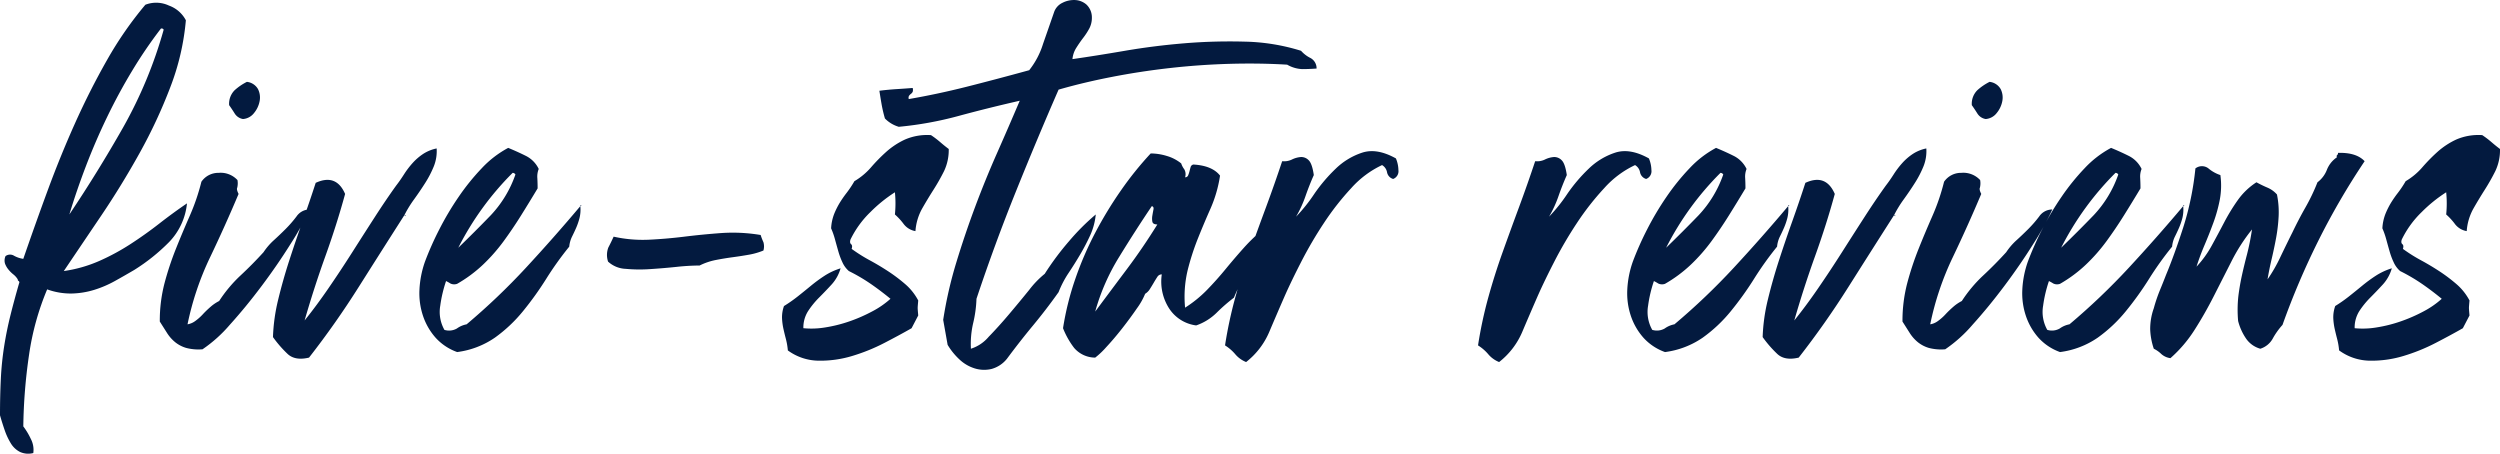 <?xml version="1.0" encoding="UTF-8"?>
<svg xmlns="http://www.w3.org/2000/svg" width="563.25" height="102.208" viewBox="0 0 563.25 102.208">
  <path id="Path_4331" data-name="Path 4331" d="M23.375,90.75a30.641,30.641,0,0,0,7.938-2.25,50.136,50.136,0,0,0,7.063-3.812q3.375-2.188,6.5-4.625t6.25-4.562a14.558,14.558,0,0,1-4.062,8.75A42.868,42.868,0,0,1,39.25,90.5q-2.125,1.25-4.375,2.5a24.409,24.409,0,0,1-4.687,2,18.639,18.639,0,0,1-5.062.813,15.585,15.585,0,0,1-5.5-.937A60,60,0,0,0,15.563,109.5a121.006,121.006,0,0,0-1.312,16.25,15.652,15.652,0,0,1,1.688,2.813,5.278,5.278,0,0,1,.563,3.188,4.475,4.475,0,0,1-3-.25,5.1,5.1,0,0,1-2.062-1.937,14.689,14.689,0,0,1-1.375-2.937Q9.5,125,9,123.25q0-4.375.188-8.187a69.009,69.009,0,0,1,.75-7.375q.563-3.562,1.438-7.062t2-7.375a.676.676,0,0,0-.25-.312Q13,92.875,13,92.625A4.229,4.229,0,0,0,12,91.5a7.182,7.182,0,0,1-1.125-1.125,4.634,4.634,0,0,1-.75-1.312,2.435,2.435,0,0,1,.125-1.687,1.722,1.722,0,0,1,1.938-.062A6.016,6.016,0,0,0,14.25,88q2.625-7.625,5.5-15.437t6.188-15.187Q29.25,50,33.125,43.188A82.219,82.219,0,0,1,41.75,30.75a6.76,6.76,0,0,1,5.313.188,6.927,6.927,0,0,1,3.813,3.313,55.164,55.164,0,0,1-3.5,15.063,114.109,114.109,0,0,1-6.937,14.875Q36.375,71.5,31.813,78.25T23.375,90.75ZM24.625,78Q31,68.5,36.75,58.375a99.362,99.362,0,0,0,9.125-22,.507.507,0,0,0-.625-.25,101.131,101.131,0,0,0-6.437,9.438q-3.063,5.063-5.687,10.5t-4.75,11Q26.25,72.625,24.625,78Zm40-29.875a3.293,3.293,0,0,1,2.5,1.625,4.236,4.236,0,0,1,.375,2.688,5.878,5.878,0,0,1-1.25,2.688,3.47,3.47,0,0,1-2.5,1.375,2.736,2.736,0,0,1-1.875-1.25q-.625-1-1.25-1.875A4.311,4.311,0,0,1,61.875,50,12.347,12.347,0,0,1,64.625,48.125ZM62.5,70.25A4.106,4.106,0,0,1,62.438,72q-.187.375.313,1.375-3,7.125-6.437,14.313A65.419,65.419,0,0,0,51.25,102.75,3.991,3.991,0,0,0,53,102a11.181,11.181,0,0,0,1.688-1.5,22.442,22.442,0,0,1,1.75-1.687A9.351,9.351,0,0,1,58.375,97.5a30.907,30.907,0,0,1,4.813-5.75q2.687-2.5,5.188-5.25a14.316,14.316,0,0,1,2.313-2.687Q72,82.625,73.375,81.25a27.507,27.507,0,0,0,2.438-2.812,3.569,3.569,0,0,1,2.938-1.562,64.13,64.13,0,0,1-4.312,7.813q-2.938,4.688-6.5,9.438t-7.125,8.688a31.235,31.235,0,0,1-6.187,5.563,10.85,10.85,0,0,1-3.687-.312,7.164,7.164,0,0,1-2.5-1.312,8.6,8.6,0,0,1-1.812-2.062q-.75-1.187-1.625-2.562A33.5,33.5,0,0,1,46.063,93.5a67.516,67.516,0,0,1,2.563-7.75q1.5-3.75,3.125-7.437a47.734,47.734,0,0,0,2.625-7.687,4.614,4.614,0,0,1,3.875-2A5.169,5.169,0,0,1,62.5,70.25Zm37.625,7.875Q95.25,85.75,89.875,94.25a194.443,194.443,0,0,1-11.25,16q-3.125.75-4.812-.812a25.611,25.611,0,0,1-3.312-3.812,41.294,41.294,0,0,1,1.188-8.5q1.063-4.375,2.5-8.812t3-8.812q1.562-4.375,2.938-8.625,4.625-2.125,6.625,2.5-1.875,6.875-4.437,14t-4.687,14.5q2.625-3.25,5.375-7.25T88.375,86.5Q91,82.375,93.5,78.5t4.75-7q.875-1.125,1.75-2.5a19.679,19.679,0,0,1,1.938-2.562,12.422,12.422,0,0,1,2.375-2.062,8.777,8.777,0,0,1,3.063-1.25,9.186,9.186,0,0,1-.625,4,22.955,22.955,0,0,1-1.937,3.75q-1.187,1.875-2.5,3.688A25.706,25.706,0,0,0,100.125,78.125ZM77.375,102.75q.125.25,0,.063T77.375,102.75Zm22.75-24.625q.25,0,.25.188T100.125,78.125Zm39.625-2a7.956,7.956,0,0,1-.187,2.688,14.941,14.941,0,0,1-.75,2.188q-.438,1-.937,2a6.415,6.415,0,0,0-.625,2.25,72.955,72.955,0,0,0-5.187,7.25,72.447,72.447,0,0,1-5.25,7.313,32.684,32.684,0,0,1-6.312,5.938A19.316,19.316,0,0,1,112,109a11.958,11.958,0,0,1-4.875-3.25,14.226,14.226,0,0,1-2.812-4.875A16.065,16.065,0,0,1,103.5,95a22.151,22.151,0,0,1,1.25-6.375,68.45,68.45,0,0,1,3.188-7.187,66.007,66.007,0,0,1,4.375-7.375,51.074,51.074,0,0,1,5.25-6.5A22.9,22.9,0,0,1,123.5,63q2.125.875,4,1.813a6.342,6.342,0,0,1,2.875,2.938,4.584,4.584,0,0,0-.312,2.063q.063,1.187.063,2.313-1.875,3.125-3.75,6.125t-3.937,5.813a39.361,39.361,0,0,1-4.625,5.25A30.507,30.507,0,0,1,112,93.625a1.961,1.961,0,0,1-1.5-.062q-.5-.313-1-.562a29.452,29.452,0,0,0-1.312,5.563,8.229,8.229,0,0,0,.938,5.438,3.532,3.532,0,0,0,2.813-.312,5.455,5.455,0,0,1,2.188-.937A149.039,149.039,0,0,0,127.5,90Q133.75,83.25,139.75,76.125ZM112.25,85.5q3.75-3.625,7.313-7.312A25.6,25.6,0,0,0,125.125,69a.735.735,0,0,0-.625-.375A65.765,65.765,0,0,0,112.25,85.5Zm27.5-9.375q0-.25.188-.187T139.75,76.125Zm40.625,6.5A13.629,13.629,0,0,0,181,84.25a3.394,3.394,0,0,1,0,1.875,15.519,15.519,0,0,1-3.25.938q-1.75.313-3.625.563t-3.812.625a14.269,14.269,0,0,0-3.687,1.25,51.482,51.482,0,0,0-5.25.313q-3,.313-5.937.5a34.261,34.261,0,0,1-5.5-.062A6.228,6.228,0,0,1,146,88.625a4.709,4.709,0,0,1,.063-3.187q.563-1.063,1.188-2.437a30.265,30.265,0,0,0,7.938.688q3.938-.187,8-.687t8.313-.812A37.969,37.969,0,0,1,180.375,82.625ZM222.75,63.25a11.054,11.054,0,0,1-1.062,5,46.7,46.7,0,0,1-2.375,4.188Q218,74.5,216.75,76.688a12.208,12.208,0,0,0-1.5,5.063,4.2,4.2,0,0,1-2.625-1.562,14.161,14.161,0,0,0-2-2.187,25,25,0,0,0,0-5,32.5,32.5,0,0,0-5.5,4.438,21.973,21.973,0,0,0-4.5,6.188q-.25.75.125,1.063t.125,1.063a35.49,35.49,0,0,0,4.063,2.563q2.187,1.187,4.188,2.5a36.521,36.521,0,0,1,3.813,2.875,12.623,12.623,0,0,1,2.938,3.688q-.125,1.375-.125,1.688t.125,1.688l-1.5,2.875q-2.625,1.5-6.125,3.313a41.942,41.942,0,0,1-7.25,2.938,24.762,24.762,0,0,1-7.562,1.063,11.949,11.949,0,0,1-6.937-2.312,15.629,15.629,0,0,0-.437-2.562q-.312-1.187-.562-2.312a14.208,14.208,0,0,1-.312-2.375,7.548,7.548,0,0,1,.438-2.75,32.322,32.322,0,0,0,3.125-2.187q1.5-1.187,2.938-2.375a34.124,34.124,0,0,1,3.063-2.25,14.47,14.47,0,0,1,3.625-1.687,9.056,9.056,0,0,1-2,3.625q-1.375,1.5-2.812,2.938a19.152,19.152,0,0,0-2.5,3.063A6.922,6.922,0,0,0,190,103.625a18.764,18.764,0,0,0,5-.187,31.515,31.515,0,0,0,5.438-1.375,35.344,35.344,0,0,0,5.125-2.25A19.809,19.809,0,0,0,209.625,97q-2.125-1.75-4.375-3.312a40.541,40.541,0,0,0-5-2.937,5.745,5.745,0,0,1-1.437-1.937,16.268,16.268,0,0,1-.937-2.5q-.375-1.312-.75-2.687a17.491,17.491,0,0,0-.875-2.5,10.41,10.41,0,0,1,.688-3.25,17.482,17.482,0,0,1,1.25-2.5,24.372,24.372,0,0,1,1.563-2.25A23.892,23.892,0,0,0,201.5,70.5a14.988,14.988,0,0,0,3.75-3.125,38.987,38.987,0,0,1,3.438-3.5,17.352,17.352,0,0,1,4.188-2.75,12.6,12.6,0,0,1,5.875-1,20.543,20.543,0,0,1,2.063,1.563Q221.75,62.5,222.75,63.25ZM250.625,43q5.25-.75,11.813-1.875t13.375-1.687a124,124,0,0,1,13.625-.375,45.688,45.688,0,0,1,12.688,2.063,6.871,6.871,0,0,0,2.125,1.625,2.63,2.63,0,0,1,1.375,2.375q-1.75.125-3.25.125a7.317,7.317,0,0,1-3.375-1q-6.25-.375-12.937-.187T272.688,45q-6.688.75-13.125,2T247.5,49.875q-4.75,10.875-9.562,22.813T229,97a27.4,27.4,0,0,1-.75,5.5,20.539,20.539,0,0,0-.5,5.75,8.7,8.7,0,0,0,4-2.687q2.25-2.312,4.625-5.125t4.5-5.437a21.02,21.02,0,0,1,3.5-3.625,62.671,62.671,0,0,1,5.5-7.375,50.8,50.8,0,0,1,6-6,14.713,14.713,0,0,1-1.25,4.688A47.247,47.247,0,0,1,252.375,87q-1.25,2.125-2.625,4.188A22.385,22.385,0,0,0,247.5,95.5q-2.75,3.875-5.75,7.5t-5.875,7.5a6.717,6.717,0,0,1-3.5,2.313,7.168,7.168,0,0,1-3.75-.125,8.768,8.768,0,0,1-3.437-2,14.86,14.86,0,0,1-2.687-3.312l-1-5.625a92.7,92.7,0,0,1,2.938-12.875q1.938-6.375,4.25-12.562t4.938-12.125q2.625-5.937,5.125-11.812Q231.625,54,224.938,55.812A79.2,79.2,0,0,1,211.5,58.25a7.156,7.156,0,0,1-3.125-1.875,31.14,31.14,0,0,1-.75-3.187q-.25-1.437-.5-3.062,2-.25,4-.375t3.5-.25a1.5,1.5,0,0,1,0,.875,1.24,1.24,0,0,1-.375.438,2.176,2.176,0,0,0-.437.438.877.877,0,0,0-.062.75q6.5-1.125,12.938-2.75t14.188-3.75A18.156,18.156,0,0,0,244,39.563q1.375-3.937,2.5-7.187a3.638,3.638,0,0,1,1.875-2.062,5.657,5.657,0,0,1,2.813-.625,4.189,4.189,0,0,1,2.563,1A3.951,3.951,0,0,1,255,33.625a5.131,5.131,0,0,1-.562,2.438,15.276,15.276,0,0,1-1.375,2.125q-.813,1.062-1.562,2.25A5.7,5.7,0,0,0,250.625,43ZM276,69.625a.685.685,0,0,0,.688-.437A6.185,6.185,0,0,0,277,68.25q.125-.5.25-.937a.791.791,0,0,1,.625-.562q4.25.25,6,2.5a29.162,29.162,0,0,1-2.125,7.375q-1.5,3.375-2.875,6.813a55.71,55.71,0,0,0-2.312,7.188A25.864,25.864,0,0,0,276,99a27.278,27.278,0,0,0,4.938-4q2.188-2.25,4.188-4.687T289.25,85.5a38.294,38.294,0,0,1,4.625-4.375,20.186,20.186,0,0,1-1.125,4,37.82,37.82,0,0,1-1.75,3.75q-1,1.875-2.062,3.813A40.551,40.551,0,0,0,287,96.75a39.434,39.434,0,0,0-3.937,3.438A12.269,12.269,0,0,1,278.5,103a8.556,8.556,0,0,1-6.125-3.875A11.184,11.184,0,0,1,270.75,91.5a1.15,1.15,0,0,0-1,.563q-.375.563-.812,1.313t-.875,1.438A3.235,3.235,0,0,1,267,95.875a15.36,15.36,0,0,1-1.875,3.313q-1.5,2.188-3.312,4.5t-3.562,4.188a18.2,18.2,0,0,1-2.5,2.375,6.281,6.281,0,0,1-4.75-2.187,18.3,18.3,0,0,1-2.5-4.437,64.093,64.093,0,0,1,2.75-11.062,75.05,75.05,0,0,1,4.5-10.437,88.535,88.535,0,0,1,5.813-9.562,75.661,75.661,0,0,1,6.688-8.312,12.594,12.594,0,0,1,3.625.563,9.275,9.275,0,0,1,3.25,1.688,4.366,4.366,0,0,0,.688,1.313A2.237,2.237,0,0,1,276,69.625Zm-20.25,30.25q3.625-4.875,7.188-9.625t6.813-10q-1,0-1.125-.625a3.8,3.8,0,0,1,0-1.375q.125-.75.25-1.375t-.375-.75Q264.875,81.5,261.188,87.5A47.692,47.692,0,0,0,255.75,99.875Zm67.75-34.5A7.161,7.161,0,0,1,324.063,68a1.853,1.853,0,0,1-1.187,2,1.941,1.941,0,0,1-1.375-1.5,2.351,2.351,0,0,0-1.125-1.625,21.737,21.737,0,0,0-6.937,5.188,60.356,60.356,0,0,0-6.125,7.813A91.257,91.257,0,0,0,302.25,88.5q-2.25,4.375-3.75,7.75-1.75,4-3.5,8.125a17.091,17.091,0,0,1-5.25,6.875,6.219,6.219,0,0,1-2.437-1.75,9.886,9.886,0,0,0-2.312-2,95.343,95.343,0,0,1,2.313-10.812q1.438-5.188,3.25-10.25t3.688-10.125Q296.125,71.25,297.875,66a4.009,4.009,0,0,0,2.188-.375,5.6,5.6,0,0,1,2-.562,2.3,2.3,0,0,1,1.75.688q.812.75,1.188,3.375-1,2.25-1.875,4.75A26.1,26.1,0,0,1,301,78.5a36.217,36.217,0,0,0,4.063-5.062,36.266,36.266,0,0,1,4.875-5.75,15.485,15.485,0,0,1,6-3.625Q319.25,63,323.5,65.375Zm57,0A7.161,7.161,0,0,1,381.063,68a1.853,1.853,0,0,1-1.187,2,1.941,1.941,0,0,1-1.375-1.5,2.351,2.351,0,0,0-1.125-1.625,21.737,21.737,0,0,0-6.937,5.188,60.356,60.356,0,0,0-6.125,7.813A91.257,91.257,0,0,0,359.25,88.5q-2.25,4.375-3.75,7.75-1.75,4-3.5,8.125a17.091,17.091,0,0,1-5.25,6.875,6.219,6.219,0,0,1-2.437-1.75,9.886,9.886,0,0,0-2.312-2,95.343,95.343,0,0,1,2.313-10.812q1.438-5.188,3.25-10.25t3.688-10.125Q353.125,71.25,354.875,66a4.009,4.009,0,0,0,2.188-.375,5.6,5.6,0,0,1,2-.562,2.3,2.3,0,0,1,1.75.688q.812.75,1.188,3.375-1,2.25-1.875,4.75A26.1,26.1,0,0,1,358,78.5a36.217,36.217,0,0,0,4.063-5.062,36.266,36.266,0,0,1,4.875-5.75,15.485,15.485,0,0,1,6-3.625Q376.25,63,380.5,65.375Zm31.375,10.75a7.956,7.956,0,0,1-.187,2.688,14.945,14.945,0,0,1-.75,2.188q-.437,1-.937,2a6.415,6.415,0,0,0-.625,2.25,72.953,72.953,0,0,0-5.187,7.25,72.447,72.447,0,0,1-5.25,7.313,32.684,32.684,0,0,1-6.312,5.938,19.316,19.316,0,0,1-8.5,3.25,11.958,11.958,0,0,1-4.875-3.25,14.226,14.226,0,0,1-2.812-4.875A16.065,16.065,0,0,1,375.625,95a22.151,22.151,0,0,1,1.25-6.375,68.454,68.454,0,0,1,3.188-7.187,66.006,66.006,0,0,1,4.375-7.375,51.074,51.074,0,0,1,5.25-6.5A22.9,22.9,0,0,1,395.625,63q2.125.875,4,1.813A6.342,6.342,0,0,1,402.5,67.75a4.584,4.584,0,0,0-.312,2.063q.062,1.187.063,2.313-1.875,3.125-3.75,6.125t-3.937,5.813a39.361,39.361,0,0,1-4.625,5.25,30.508,30.508,0,0,1-5.812,4.313,1.961,1.961,0,0,1-1.5-.062q-.5-.313-1-.562a29.451,29.451,0,0,0-1.312,5.563A8.229,8.229,0,0,0,381.25,104a3.532,3.532,0,0,0,2.813-.312,5.454,5.454,0,0,1,2.188-.937A149.038,149.038,0,0,0,399.625,90Q405.875,83.25,411.875,76.125Zm-27.5,9.375q3.75-3.625,7.313-7.312A25.6,25.6,0,0,0,397.25,69a.735.735,0,0,0-.625-.375A65.765,65.765,0,0,0,384.375,85.5Zm27.5-9.375q0-.25.188-.187T411.875,76.125Zm23.875,2Q430.875,85.75,425.5,94.25a194.446,194.446,0,0,1-11.25,16q-3.125.75-4.812-.812a25.611,25.611,0,0,1-3.312-3.812,41.294,41.294,0,0,1,1.188-8.5q1.063-4.375,2.5-8.812t3-8.812q1.562-4.375,2.938-8.625,4.625-2.125,6.625,2.5-1.875,6.875-4.437,14t-4.687,14.5q2.625-3.25,5.375-7.25T424,86.5q2.625-4.125,5.125-8t4.75-7q.875-1.125,1.75-2.5a19.679,19.679,0,0,1,1.938-2.562,12.423,12.423,0,0,1,2.375-2.062A8.777,8.777,0,0,1,443,63.125a9.186,9.186,0,0,1-.625,4,22.955,22.955,0,0,1-1.937,3.75q-1.187,1.875-2.5,3.688A25.706,25.706,0,0,0,435.75,78.125ZM413,102.75q.125.25,0,.063T413,102.75Zm22.75-24.625q.25,0,.25.188T435.75,78.125Zm21.5-30a3.293,3.293,0,0,1,2.5,1.625,4.236,4.236,0,0,1,.375,2.688,5.878,5.878,0,0,1-1.25,2.688,3.47,3.47,0,0,1-2.5,1.375,2.736,2.736,0,0,1-1.875-1.25q-.625-1-1.25-1.875A4.311,4.311,0,0,1,454.5,50,12.347,12.347,0,0,1,457.25,48.125ZM455.125,70.25a4.106,4.106,0,0,1-.062,1.75q-.187.375.313,1.375-3,7.125-6.437,14.313a65.42,65.42,0,0,0-5.062,15.063,3.991,3.991,0,0,0,1.75-.75,11.18,11.18,0,0,0,1.688-1.5,22.44,22.44,0,0,1,1.75-1.687A9.352,9.352,0,0,1,451,97.5a30.907,30.907,0,0,1,4.813-5.75Q458.5,89.25,461,86.5a14.316,14.316,0,0,1,2.313-2.687q1.313-1.187,2.688-2.562a27.505,27.505,0,0,0,2.438-2.812,3.569,3.569,0,0,1,2.938-1.562,64.128,64.128,0,0,1-4.312,7.813q-2.938,4.688-6.5,9.438t-7.125,8.688a31.235,31.235,0,0,1-6.187,5.563,10.85,10.85,0,0,1-3.687-.312,7.164,7.164,0,0,1-2.5-1.312,8.6,8.6,0,0,1-1.812-2.062q-.75-1.187-1.625-2.562a33.5,33.5,0,0,1,1.063-8.625,67.518,67.518,0,0,1,2.563-7.75q1.5-3.75,3.125-7.437A47.731,47.731,0,0,0,447,70.625a4.614,4.614,0,0,1,3.875-2A5.169,5.169,0,0,1,455.125,70.25Zm45.75,5.875a7.956,7.956,0,0,1-.187,2.688,14.945,14.945,0,0,1-.75,2.188q-.437,1-.937,2a6.415,6.415,0,0,0-.625,2.25,72.953,72.953,0,0,0-5.187,7.25,72.447,72.447,0,0,1-5.25,7.313,32.684,32.684,0,0,1-6.312,5.938,19.316,19.316,0,0,1-8.5,3.25,11.958,11.958,0,0,1-4.875-3.25,14.226,14.226,0,0,1-2.812-4.875A16.065,16.065,0,0,1,464.625,95a22.151,22.151,0,0,1,1.25-6.375,68.454,68.454,0,0,1,3.188-7.187,66.006,66.006,0,0,1,4.375-7.375,51.074,51.074,0,0,1,5.25-6.5A22.9,22.9,0,0,1,484.625,63q2.125.875,4,1.813A6.342,6.342,0,0,1,491.5,67.75a4.584,4.584,0,0,0-.312,2.063q.062,1.187.063,2.313-1.875,3.125-3.75,6.125t-3.937,5.813a39.361,39.361,0,0,1-4.625,5.25,30.508,30.508,0,0,1-5.812,4.313,1.961,1.961,0,0,1-1.5-.062q-.5-.313-1-.562a29.451,29.451,0,0,0-1.312,5.563A8.229,8.229,0,0,0,470.25,104a3.532,3.532,0,0,0,2.813-.312,5.454,5.454,0,0,1,2.188-.937A149.038,149.038,0,0,0,488.625,90Q494.875,83.25,500.875,76.125Zm-27.5,9.375q3.75-3.625,7.313-7.312A25.6,25.6,0,0,0,486.25,69a.735.735,0,0,0-.625-.375A65.765,65.765,0,0,0,473.375,85.5Zm27.5-9.375q0-.25.188-.187T500.875,76.125ZM541.75,66A162.538,162.538,0,0,0,531.5,83.563a171.37,171.37,0,0,0-8.25,19.313,16.3,16.3,0,0,0-2.187,3.063,4.858,4.858,0,0,1-2.812,2.313,5.782,5.782,0,0,1-3.312-2.437A12.421,12.421,0,0,1,513.25,102a28.239,28.239,0,0,1,.063-5.687q.312-2.437.813-4.687T515.25,87a55.661,55.661,0,0,0,1.125-5.625,40.8,40.8,0,0,0-4.625,7.188l-4,7.875q-2,3.938-4.312,7.563A29.744,29.744,0,0,1,498,110.375a3.81,3.81,0,0,1-2.062-.937,6.424,6.424,0,0,0-1.687-1.187,15.228,15.228,0,0,1-.812-4.375,13.87,13.87,0,0,1,.813-4.75,35.52,35.52,0,0,1,1.375-4.062q.75-1.813,1.375-3.437,1.875-4.5,3.875-10.687a65.487,65.487,0,0,0,2.75-13.312,2.392,2.392,0,0,1,2.938,0,8.116,8.116,0,0,0,2.688,1.5,17.29,17.29,0,0,1-.125,5.5,33.111,33.111,0,0,1-1.437,5.188q-.937,2.563-2,5.063t-1.812,4.875A23.048,23.048,0,0,0,507.313,85q1.438-2.625,2.813-5.25a43.339,43.339,0,0,1,3.063-5,15.331,15.331,0,0,1,4.188-4,26.577,26.577,0,0,0,2.438,1.188A6,6,0,0,1,522,73.5a19.9,19.9,0,0,1,.375,4.938,36.987,36.987,0,0,1-.562,4.813q-.438,2.375-1,4.75t-.937,4.625a34.465,34.465,0,0,0,2.875-5Q524.125,84.75,525.5,82q1.375-2.875,2.938-5.625a43.364,43.364,0,0,0,2.688-5.625,6.4,6.4,0,0,0,2.125-2.812,6.067,6.067,0,0,1,2.25-2.812q-.125-.375.063-.5a.562.562,0,0,0,.188-.5Q539.875,64,541.75,66Zm30.5-2.75a11.054,11.054,0,0,1-1.062,5,46.694,46.694,0,0,1-2.375,4.188q-1.312,2.063-2.562,4.25a12.208,12.208,0,0,0-1.5,5.063,4.2,4.2,0,0,1-2.625-1.562,14.16,14.16,0,0,0-2-2.187,25,25,0,0,0,0-5,32.5,32.5,0,0,0-5.5,4.438,21.972,21.972,0,0,0-4.5,6.188q-.25.75.125,1.063t.125,1.063a35.491,35.491,0,0,0,4.063,2.563q2.187,1.187,4.188,2.5a36.521,36.521,0,0,1,3.813,2.875,12.623,12.623,0,0,1,2.938,3.688q-.125,1.375-.125,1.688t.125,1.688l-1.5,2.875q-2.625,1.5-6.125,3.313a41.941,41.941,0,0,1-7.25,2.938,24.762,24.762,0,0,1-7.562,1.063A11.949,11.949,0,0,1,536,108.625a15.629,15.629,0,0,0-.437-2.562q-.312-1.187-.562-2.312a14.208,14.208,0,0,1-.312-2.375,7.548,7.548,0,0,1,.438-2.75,32.324,32.324,0,0,0,3.125-2.187q1.5-1.187,2.938-2.375a34.124,34.124,0,0,1,3.063-2.25,14.47,14.47,0,0,1,3.625-1.687,9.056,9.056,0,0,1-2,3.625q-1.375,1.5-2.812,2.938a19.152,19.152,0,0,0-2.5,3.063,6.922,6.922,0,0,0-1.062,3.875,18.764,18.764,0,0,0,5-.187,31.515,31.515,0,0,0,5.438-1.375,35.343,35.343,0,0,0,5.125-2.25A19.809,19.809,0,0,0,559.125,97Q557,95.25,554.75,93.688a40.542,40.542,0,0,0-5-2.937,5.746,5.746,0,0,1-1.437-1.937,16.268,16.268,0,0,1-.937-2.5Q547,85,546.625,83.625a17.493,17.493,0,0,0-.875-2.5,10.41,10.41,0,0,1,.688-3.25,17.484,17.484,0,0,1,1.25-2.5,24.372,24.372,0,0,1,1.563-2.25A23.892,23.892,0,0,0,551,70.5a14.988,14.988,0,0,0,3.75-3.125,38.987,38.987,0,0,1,3.438-3.5,17.352,17.352,0,0,1,4.188-2.75,12.6,12.6,0,0,1,5.875-1,20.543,20.543,0,0,1,2.063,1.563Q571.25,62.5,572.25,63.25Z" transform="translate(-9 -29.682)" fill="#031a3f"></path>
</svg>
